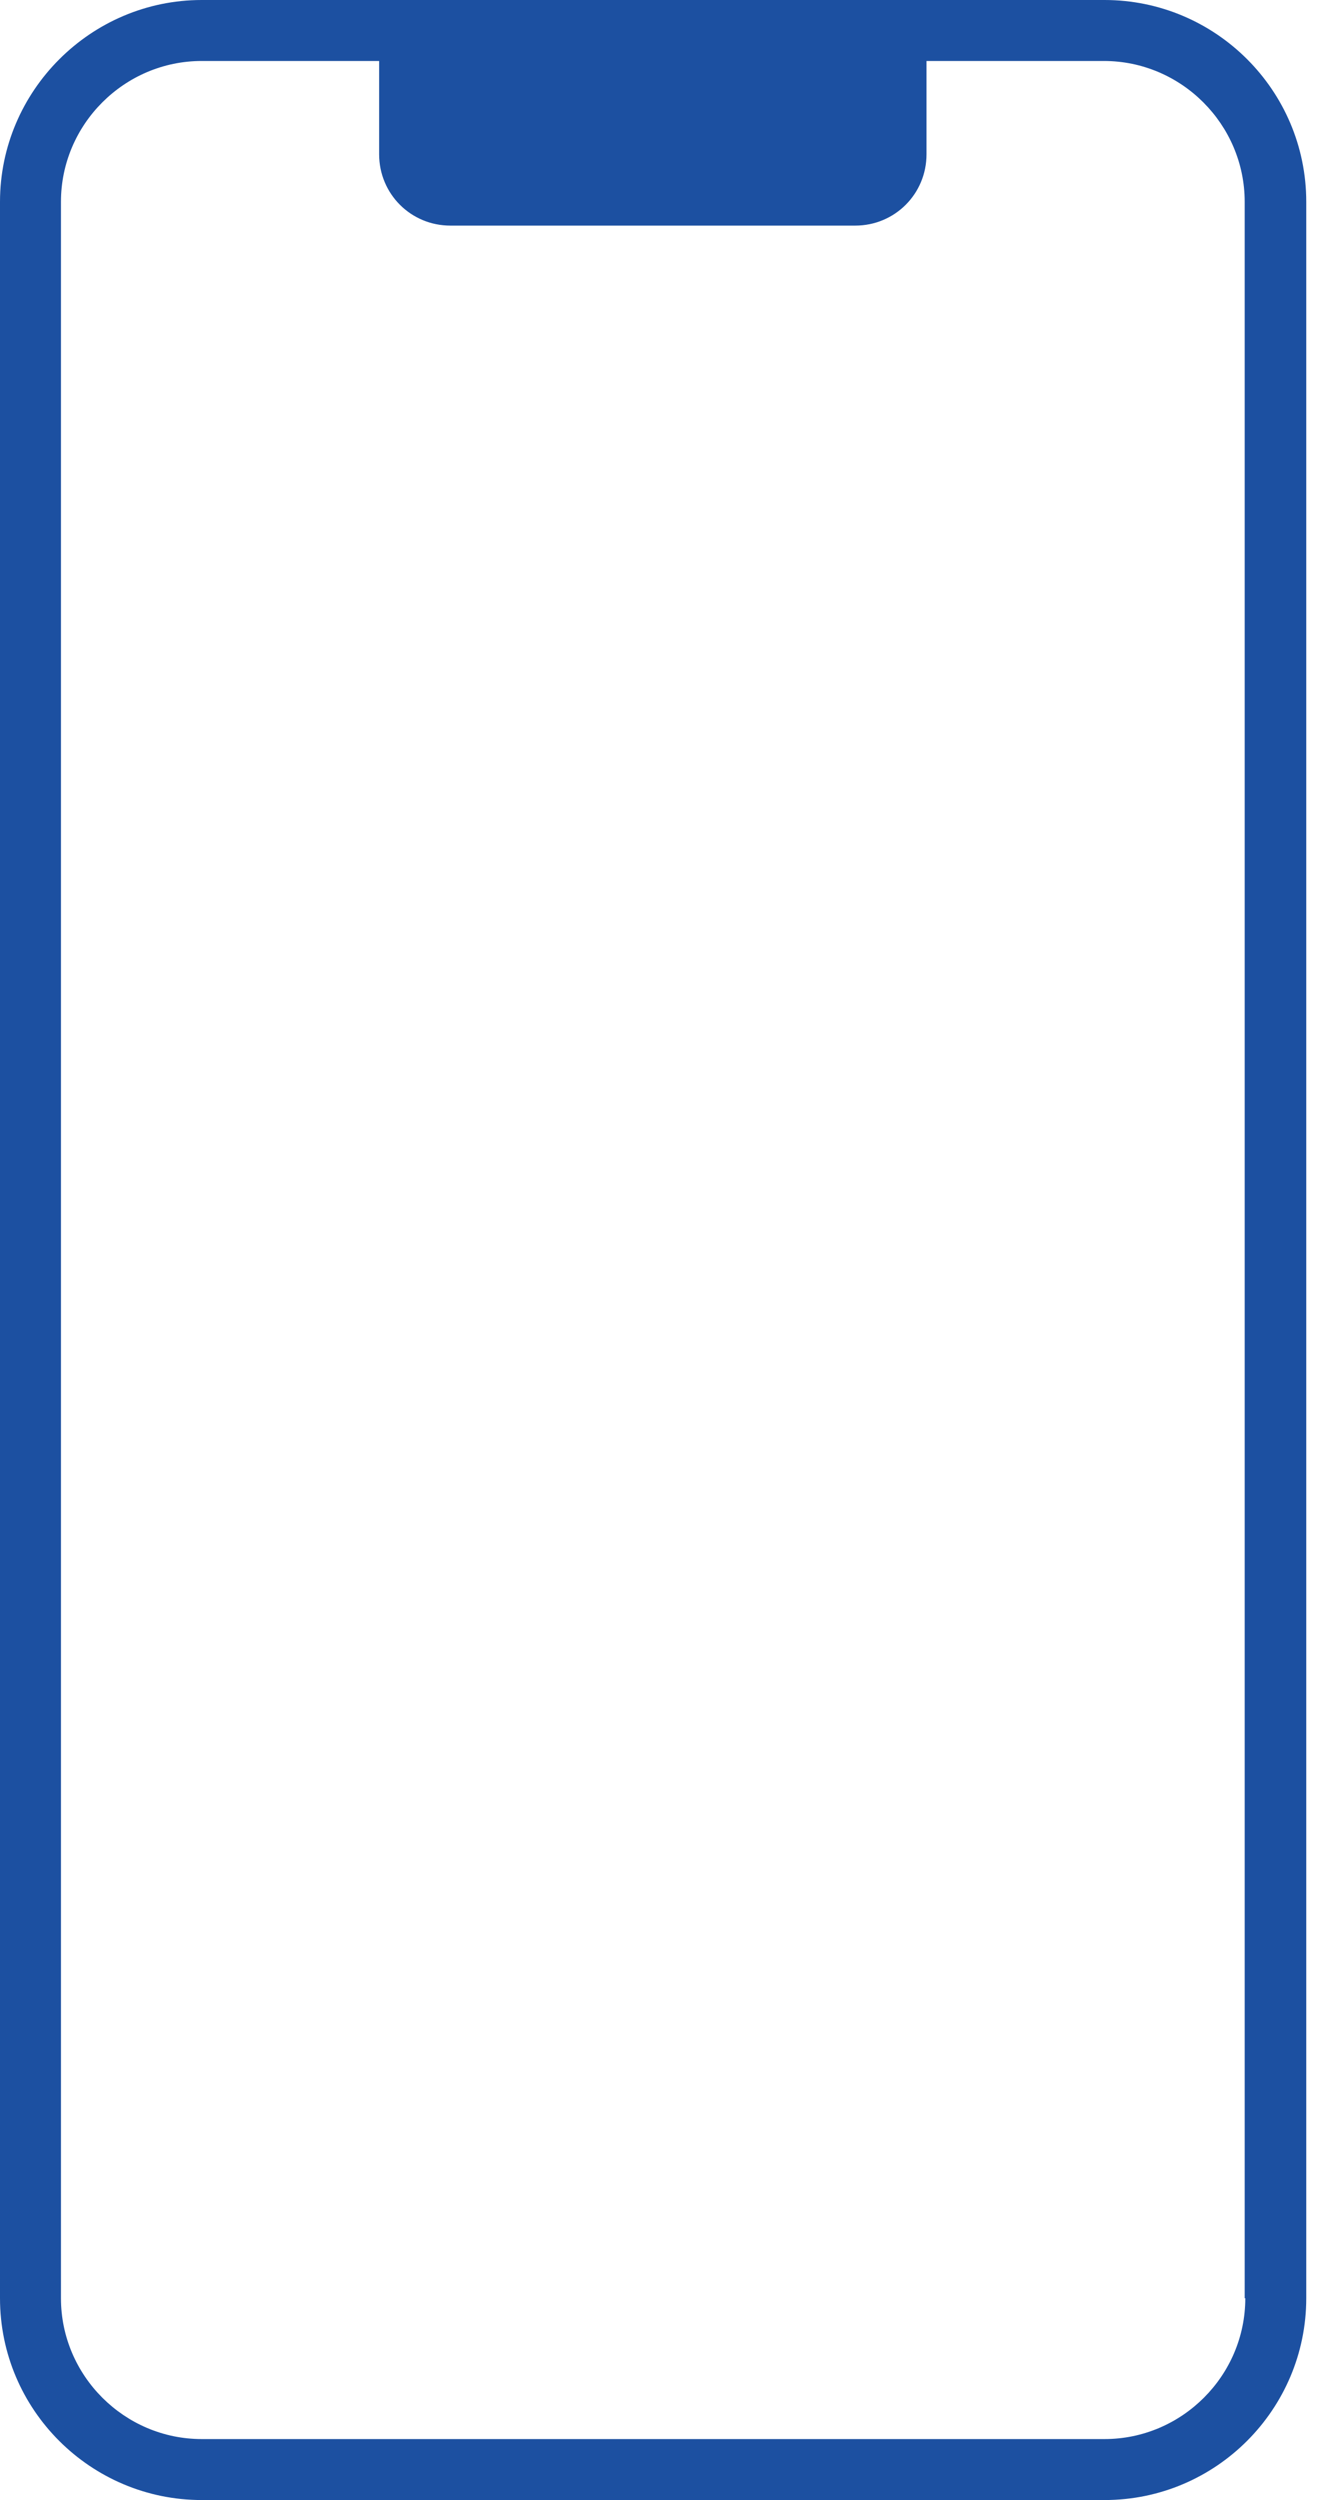 <svg width="22" height="41" viewBox="0 0 22 41" fill="none" xmlns="http://www.w3.org/2000/svg">
<g clip-path="url(#clip0_4094_1404)">
<path d="M18.12 0H3.31C1.49 0 0 1.49 0 3.31V37.69C0 39.52 1.49 41 3.31 41H18.12C19.95 41 21.43 39.51 21.43 37.69V3.31C21.43 1.48 19.94 0 18.12 0ZM20.43 37.69C20.43 38.96 19.39 40 18.12 40H3.31C2.04 40 1 38.96 1 37.69V3.31C1 2.04 2.04 1 3.31 1H6.22V2.53C6.22 3.18 6.74 3.7 7.39 3.7H14.03C14.68 3.7 15.2 3.18 15.2 2.53V1H18.11C19.38 1 20.42 2.04 20.42 3.31V37.69H20.43Z" fill="#1C50A1"/>
</g>
<defs>
<clipPath id="clip0_4094_1404">
<rect width="21.43" height="41" fill="white"/>
</clipPath>
</defs>
</svg>
